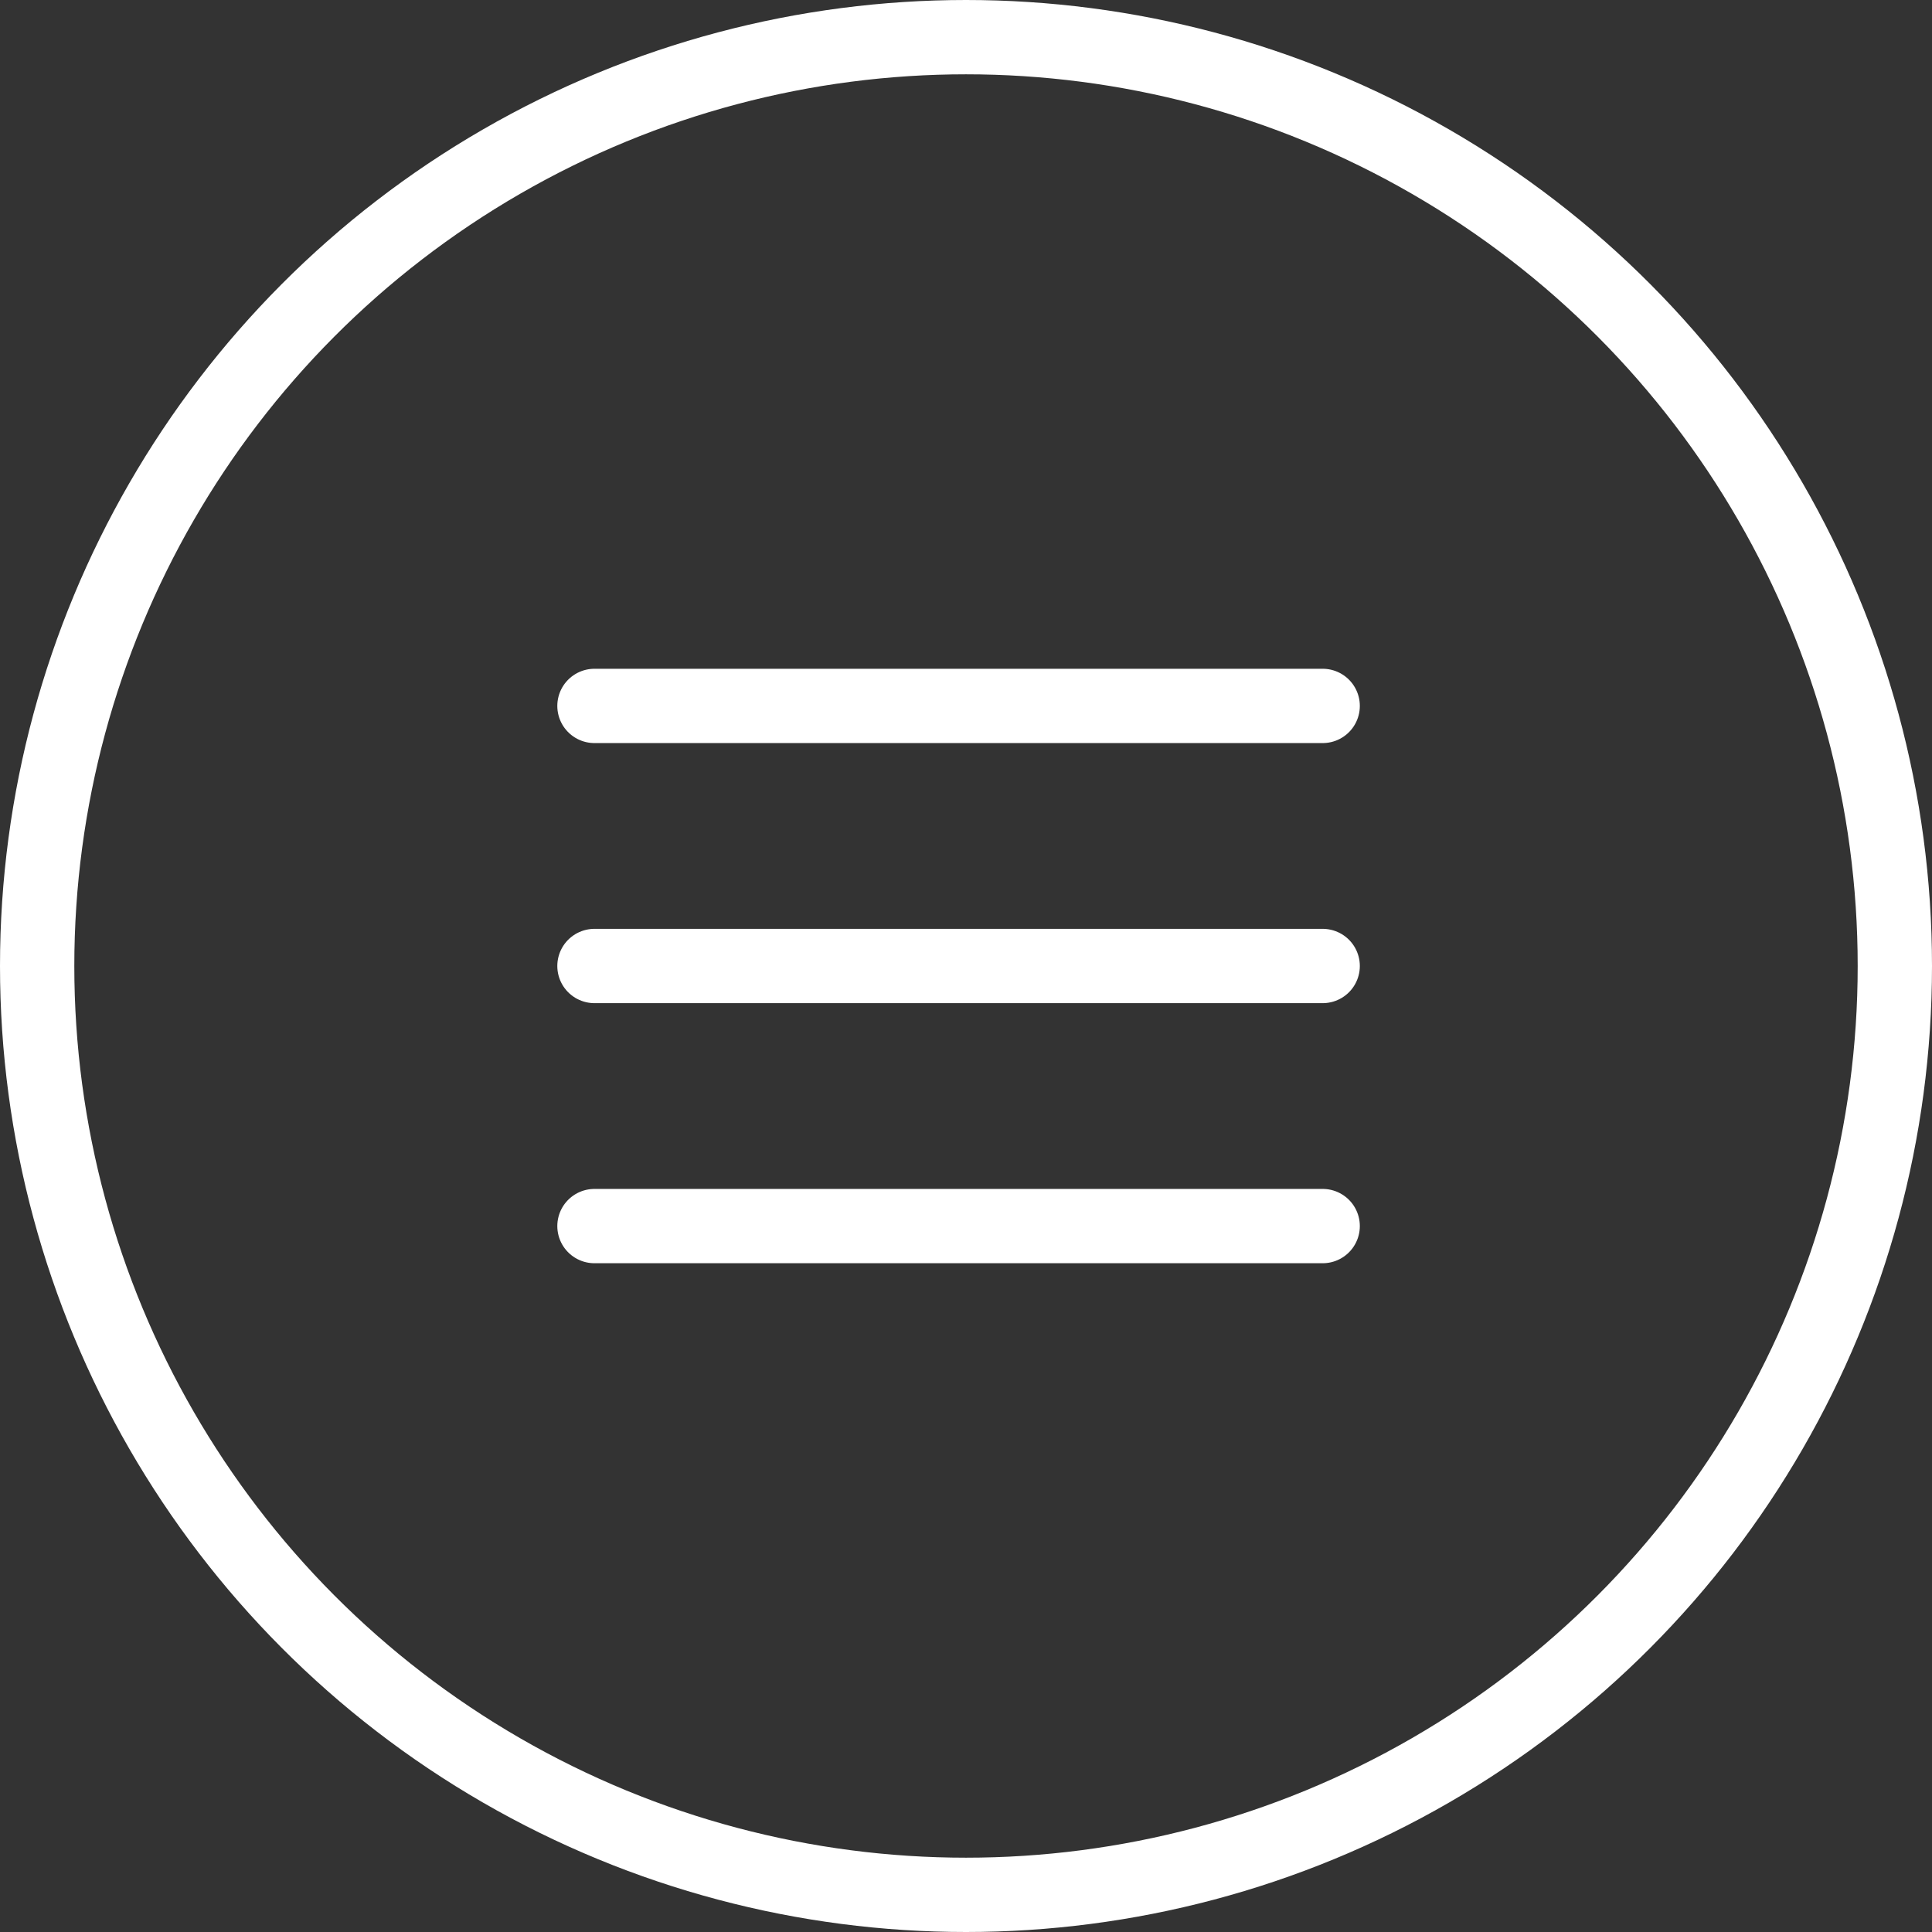<?xml version="1.0" encoding="UTF-8"?> <svg xmlns="http://www.w3.org/2000/svg" width="52" height="52" viewBox="0 0 52 52" fill="none"><rect x="0" y="0" width="52" height="52" fill="#333333" stroke="none"/> <circle cx="26" cy="26" r="25" stroke="white" stroke-width="2"></circle> <path d="M16 19H35.6" stroke="white" stroke-width="2" stroke-linecap="round"></path> <path d="M16 26H35.6" stroke="white" stroke-width="2" stroke-linecap="round"></path> <path d="M16 33H35.6" stroke="white" stroke-width="2" stroke-linecap="round"></path> </svg> 